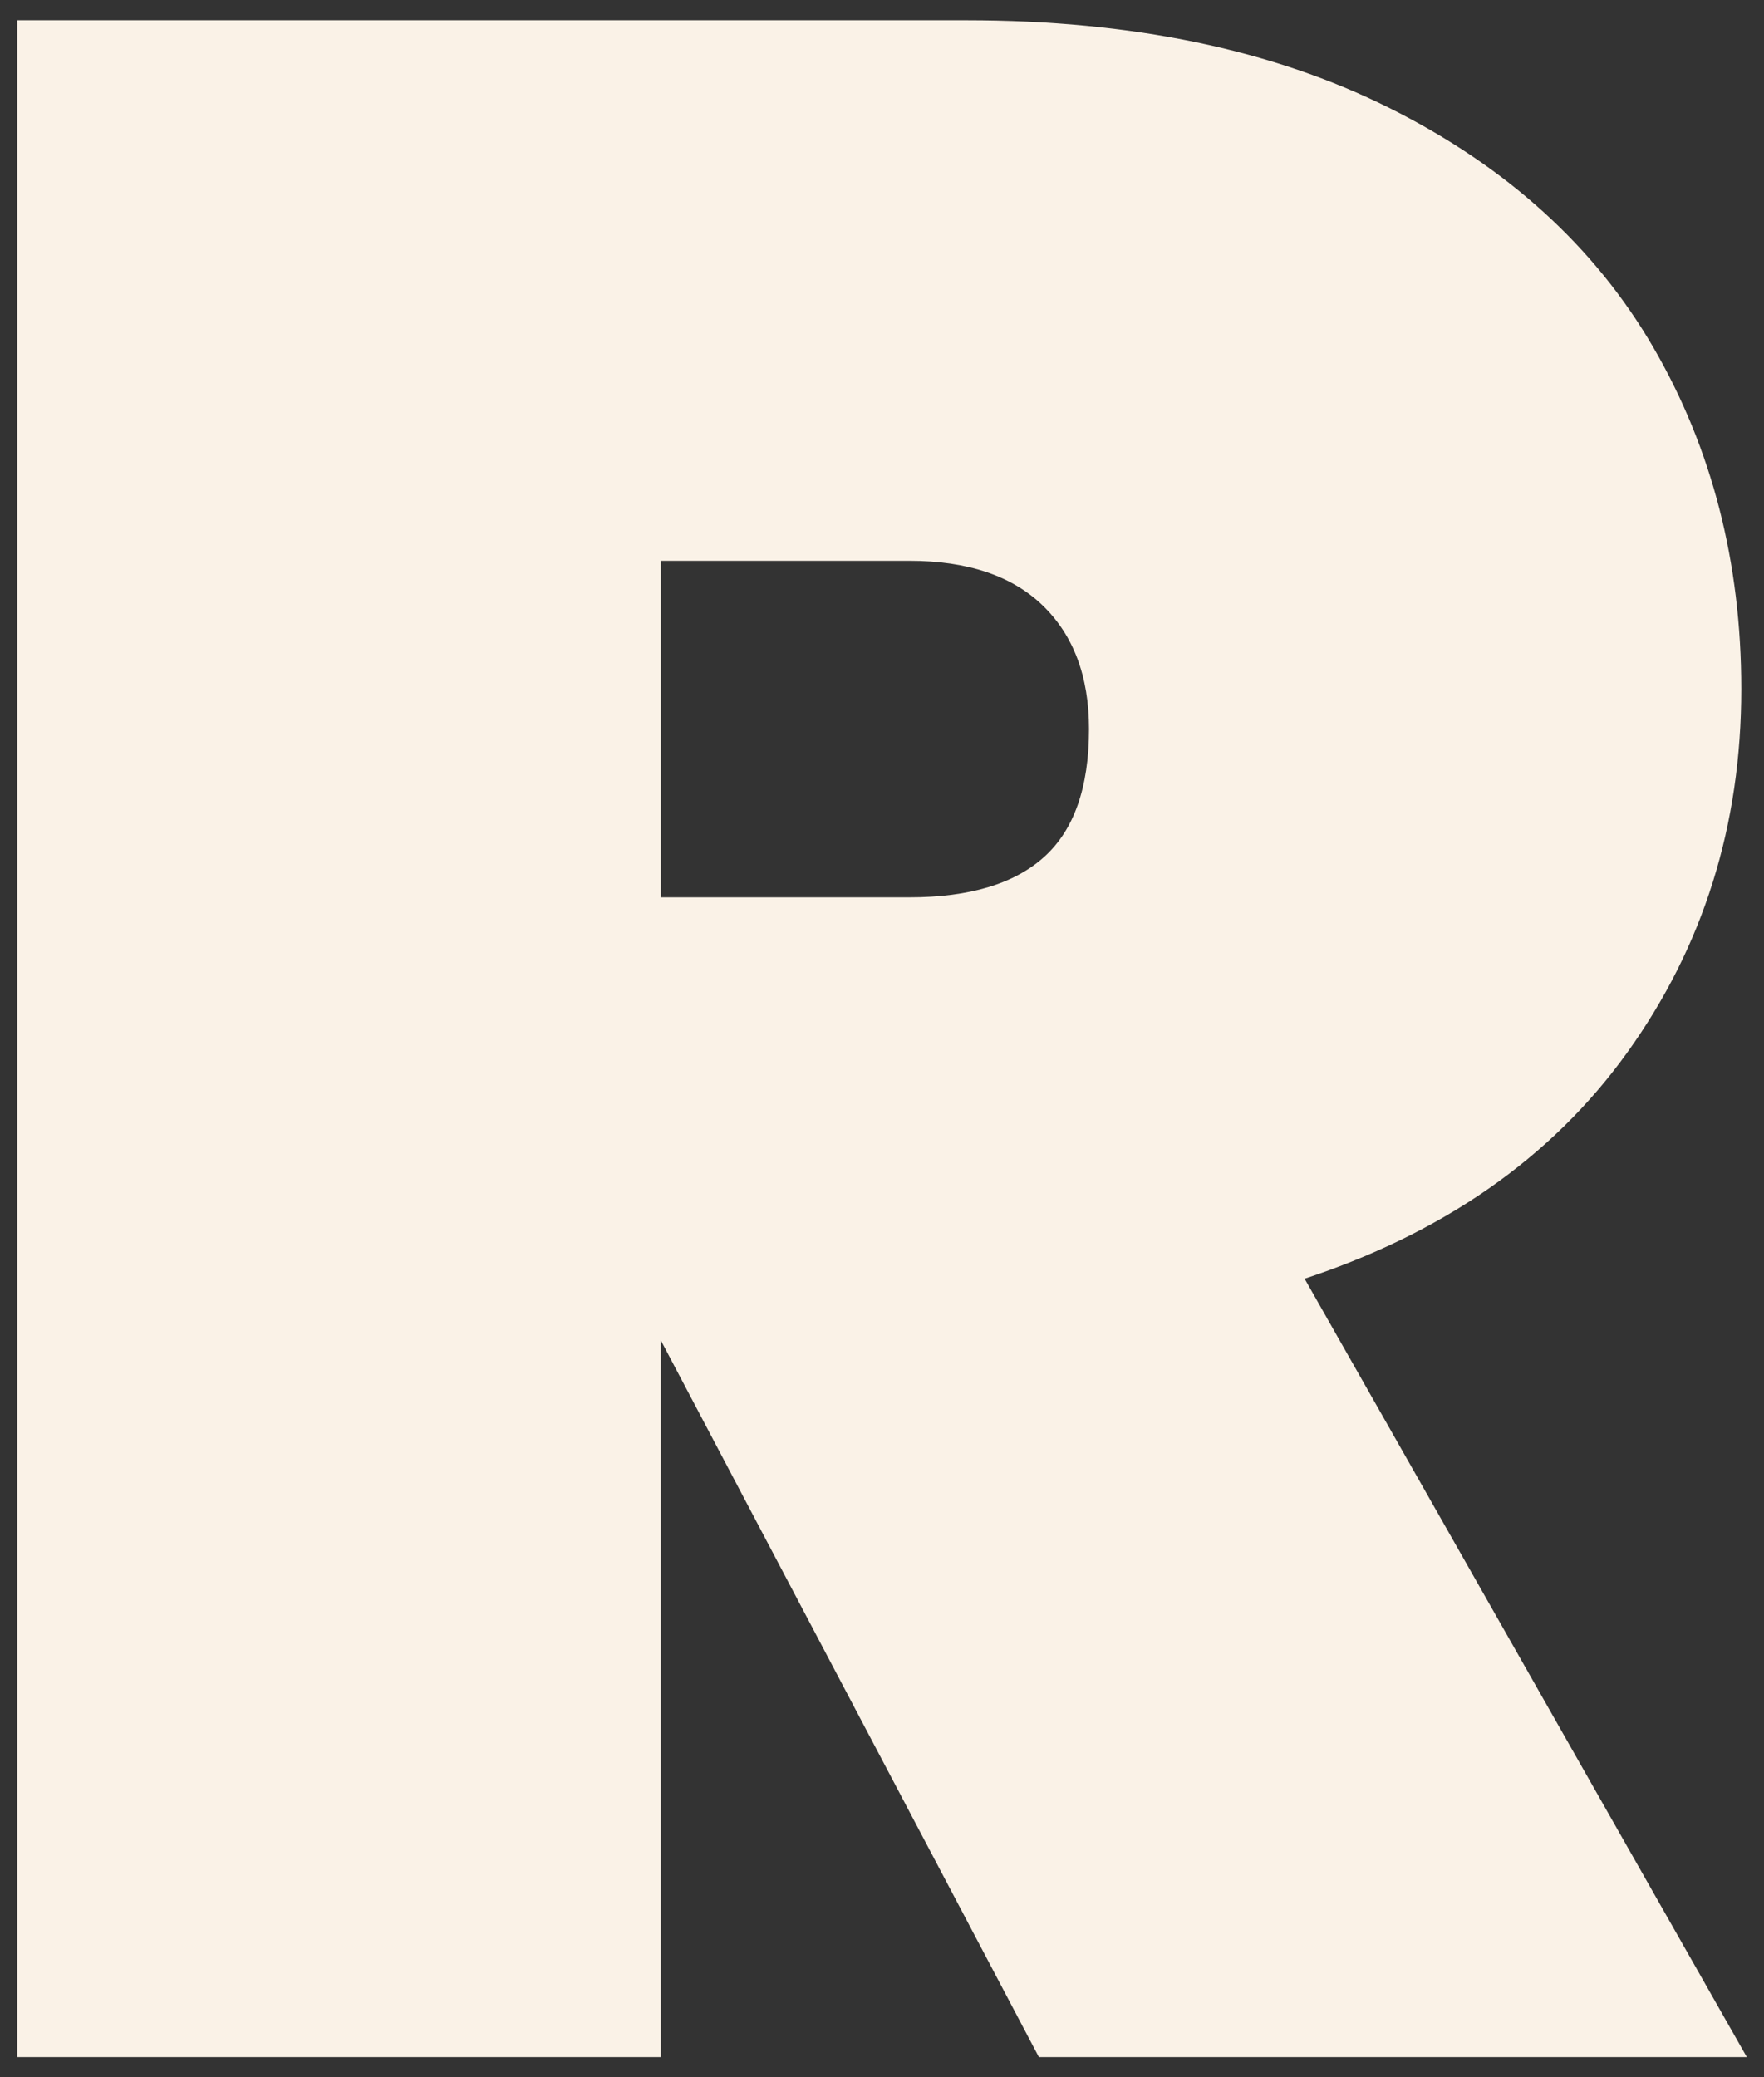 <?xml version="1.0" encoding="UTF-8"?>
<svg id="Layer_1" xmlns="http://www.w3.org/2000/svg" version="1.1" viewBox="0 0 473.17 557.11">
  <rect x="0" y="0" width="473.17" height="557.11" fill="#333333" stroke="none"/>
  <!-- Generator: Adobe Illustrator 29.8.1, SVG Export Plug-In . SVG Version: 2.1.1 Build 2)  -->
  <defs>
    <style>
      .st0 {
        fill: #faf2e7;
        stroke: #faf2e7;
        stroke-miterlimit: 10;
        stroke-width: 2px;
      }
    </style>
  </defs>
  <path class="st0" d="M279.27,550.68l-103.01-195.26v195.26H5.61V6.43h253.68c44.07,0,81.74,7.82,113,23.45,31.25,15.64,54.7,36.9,70.34,63.8,15.63,26.91,23.45,57.27,23.45,91.09,0,36.39-10.13,68.68-30.36,96.86-20.25,28.19-49.33,48.43-87.25,60.73l118.38,208.32h-187.57ZM176.26,241.65h67.65c16.4,0,28.7-3.71,36.9-11.15,8.19-7.42,12.3-19.09,12.3-34.98,0-14.34-4.23-25.62-12.68-33.82-8.46-8.19-20.63-12.3-36.51-12.3h-67.65v92.25h0Z"/>
</svg>
